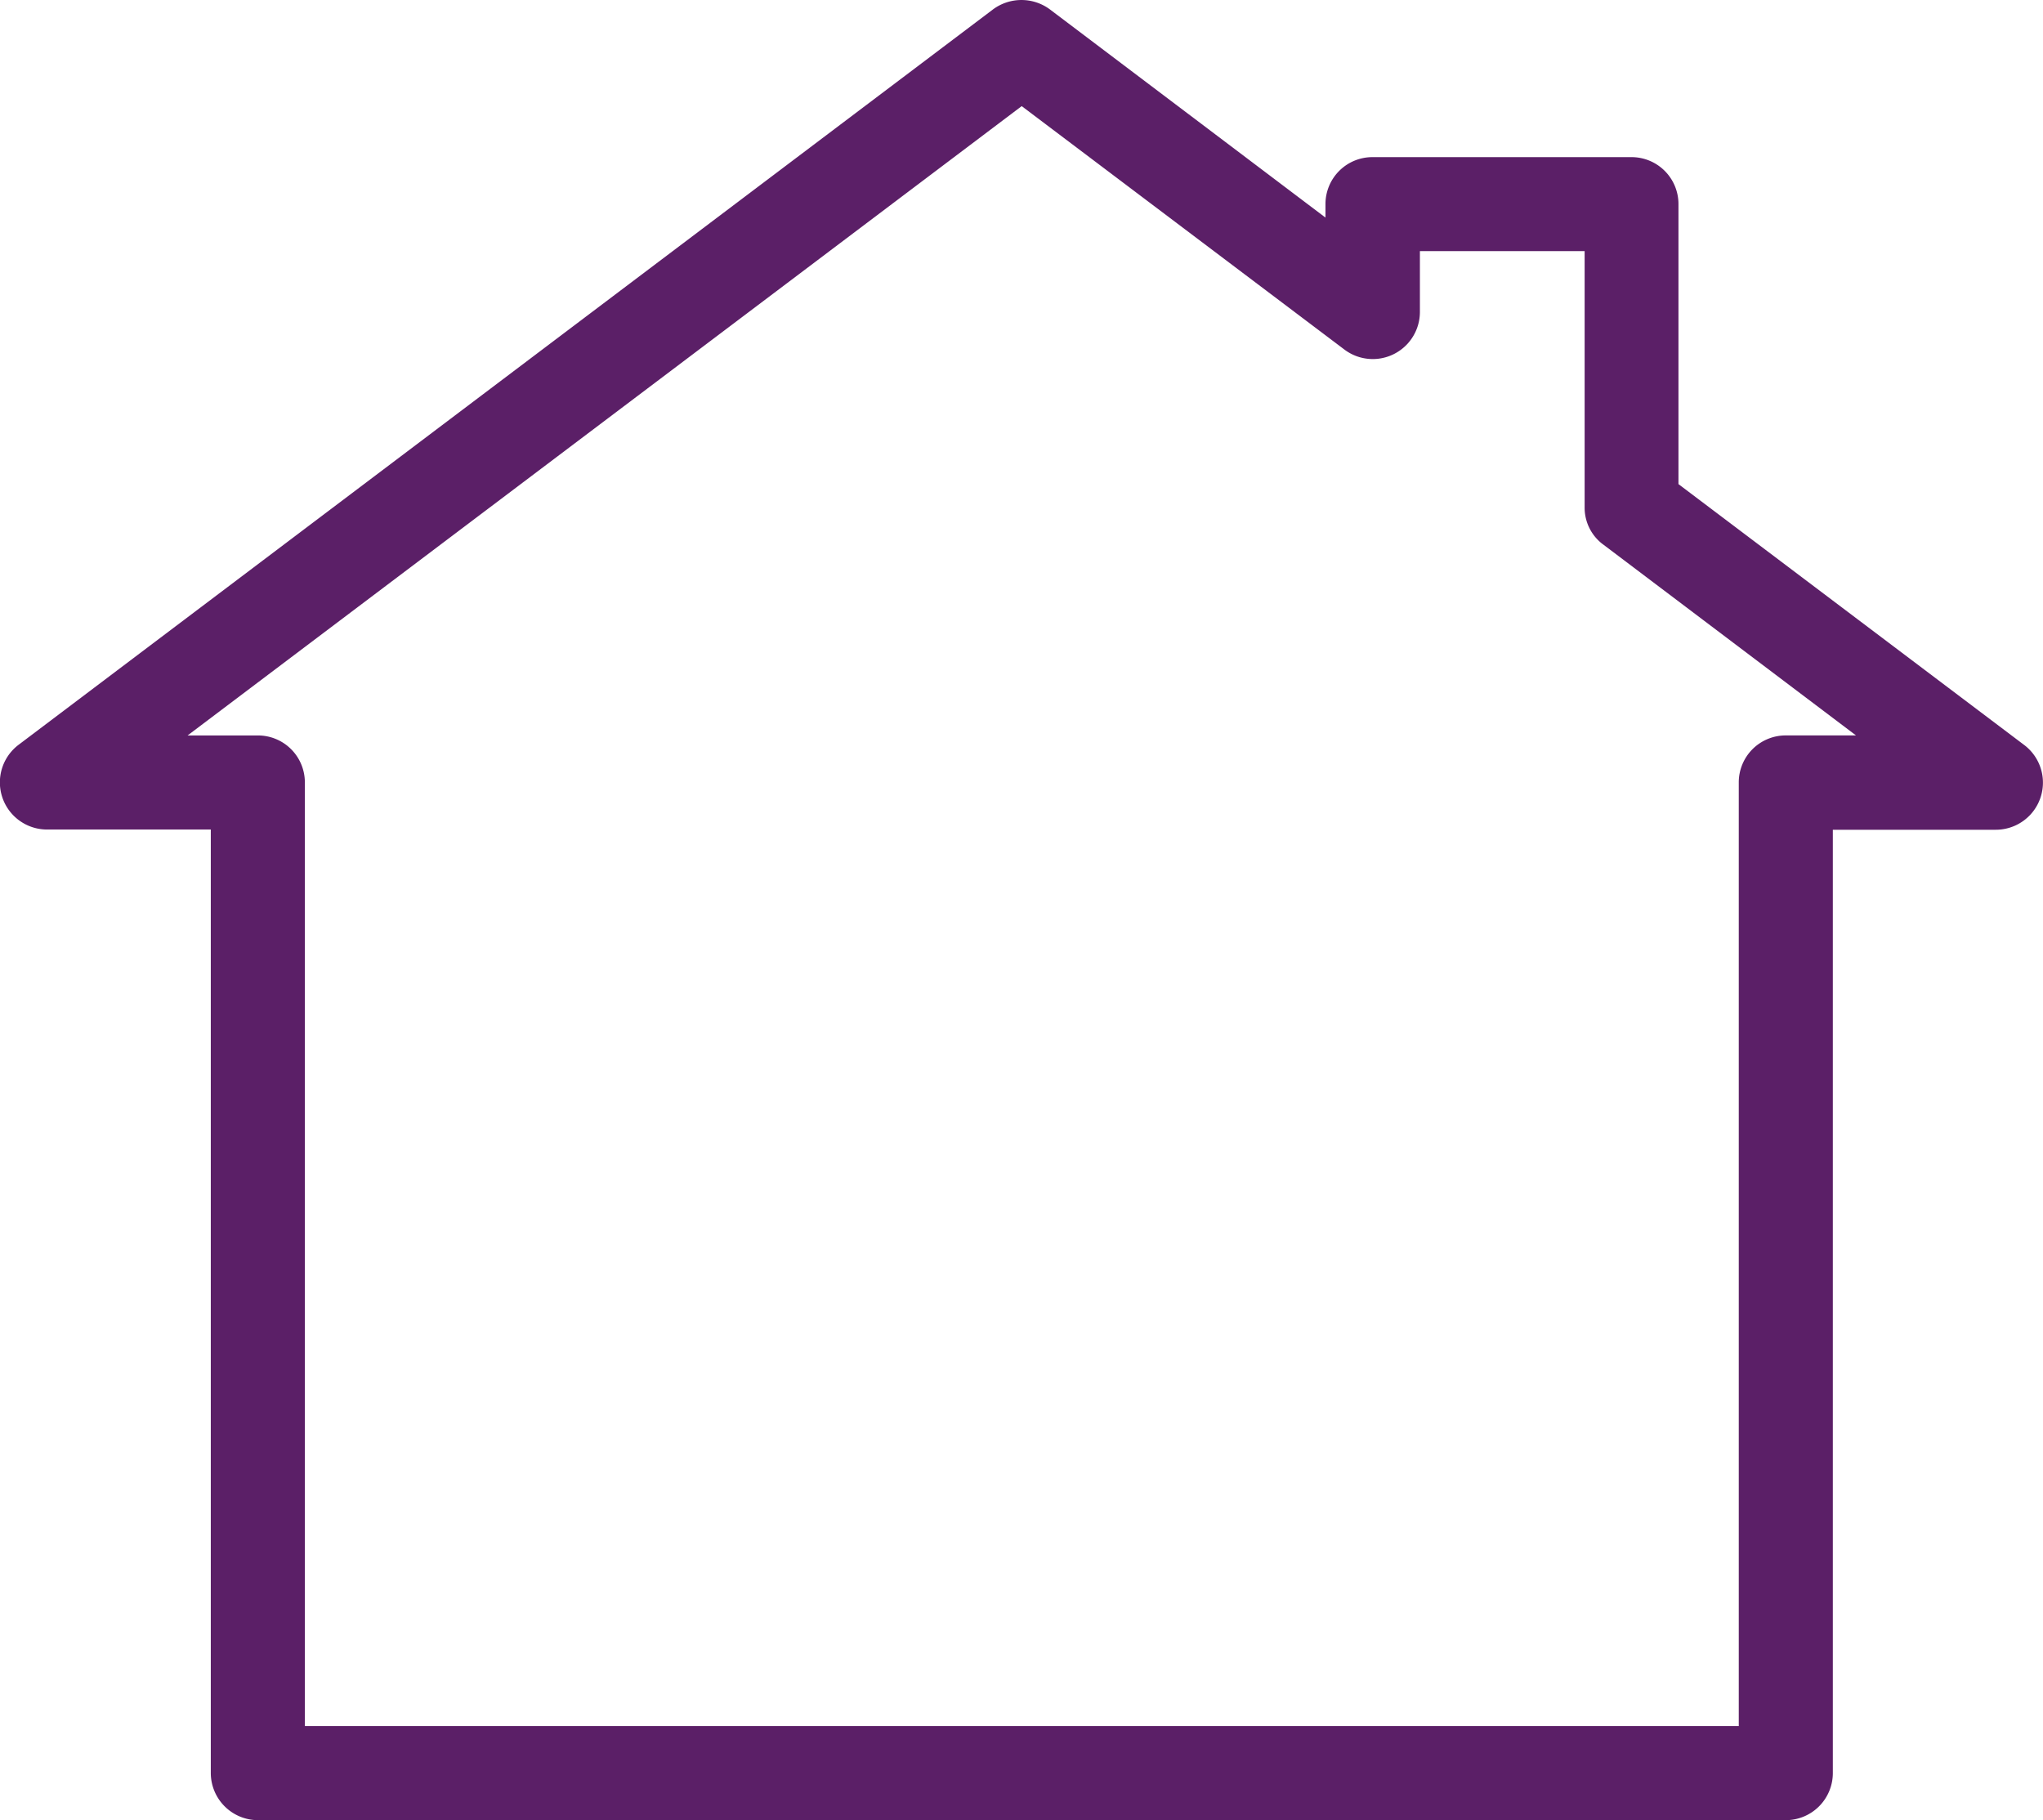 <svg xmlns="http://www.w3.org/2000/svg" width="71.176" height="63.409" viewBox="0 0 71.176 63.409">
  <g id="noun_Home_3132672" transform="translate(-4.527 -1.226)">
    <g id="Gruppe_722" data-name="Gruppe 722" transform="translate(4.527 1.226)">
      <path id="Pfad_282" data-name="Pfad 282" d="M62.971,64.635H9.746A1.646,1.646,0,0,1,8.108,63V30.124H2.4a1.642,1.642,0,0,1-.992-2.949L35.359,1.554a1.664,1.664,0,0,1,1.983,0l9.6,7.252V8.335A1.635,1.635,0,0,1,48.585,6.7H57.6A1.635,1.635,0,0,1,59.24,8.335v9.756l12.05,9.092a1.642,1.642,0,0,1-.992,2.949h-5.68V63A1.641,1.641,0,0,1,62.971,64.635ZM11.385,61.358H61.341V28.485a1.635,1.635,0,0,1,1.639-1.639h2.445l-8.79-6.638a1.593,1.593,0,0,1-.664-1.3V9.974H50.232V12.1A1.642,1.642,0,0,1,47.61,13.41L36.359,4.923,7.3,26.847H9.746a1.635,1.635,0,0,1,1.639,1.639Z" transform="translate(-0.764 -1.226)" fill="#5b1f67"/>
    </g>
  </g>
</svg>
